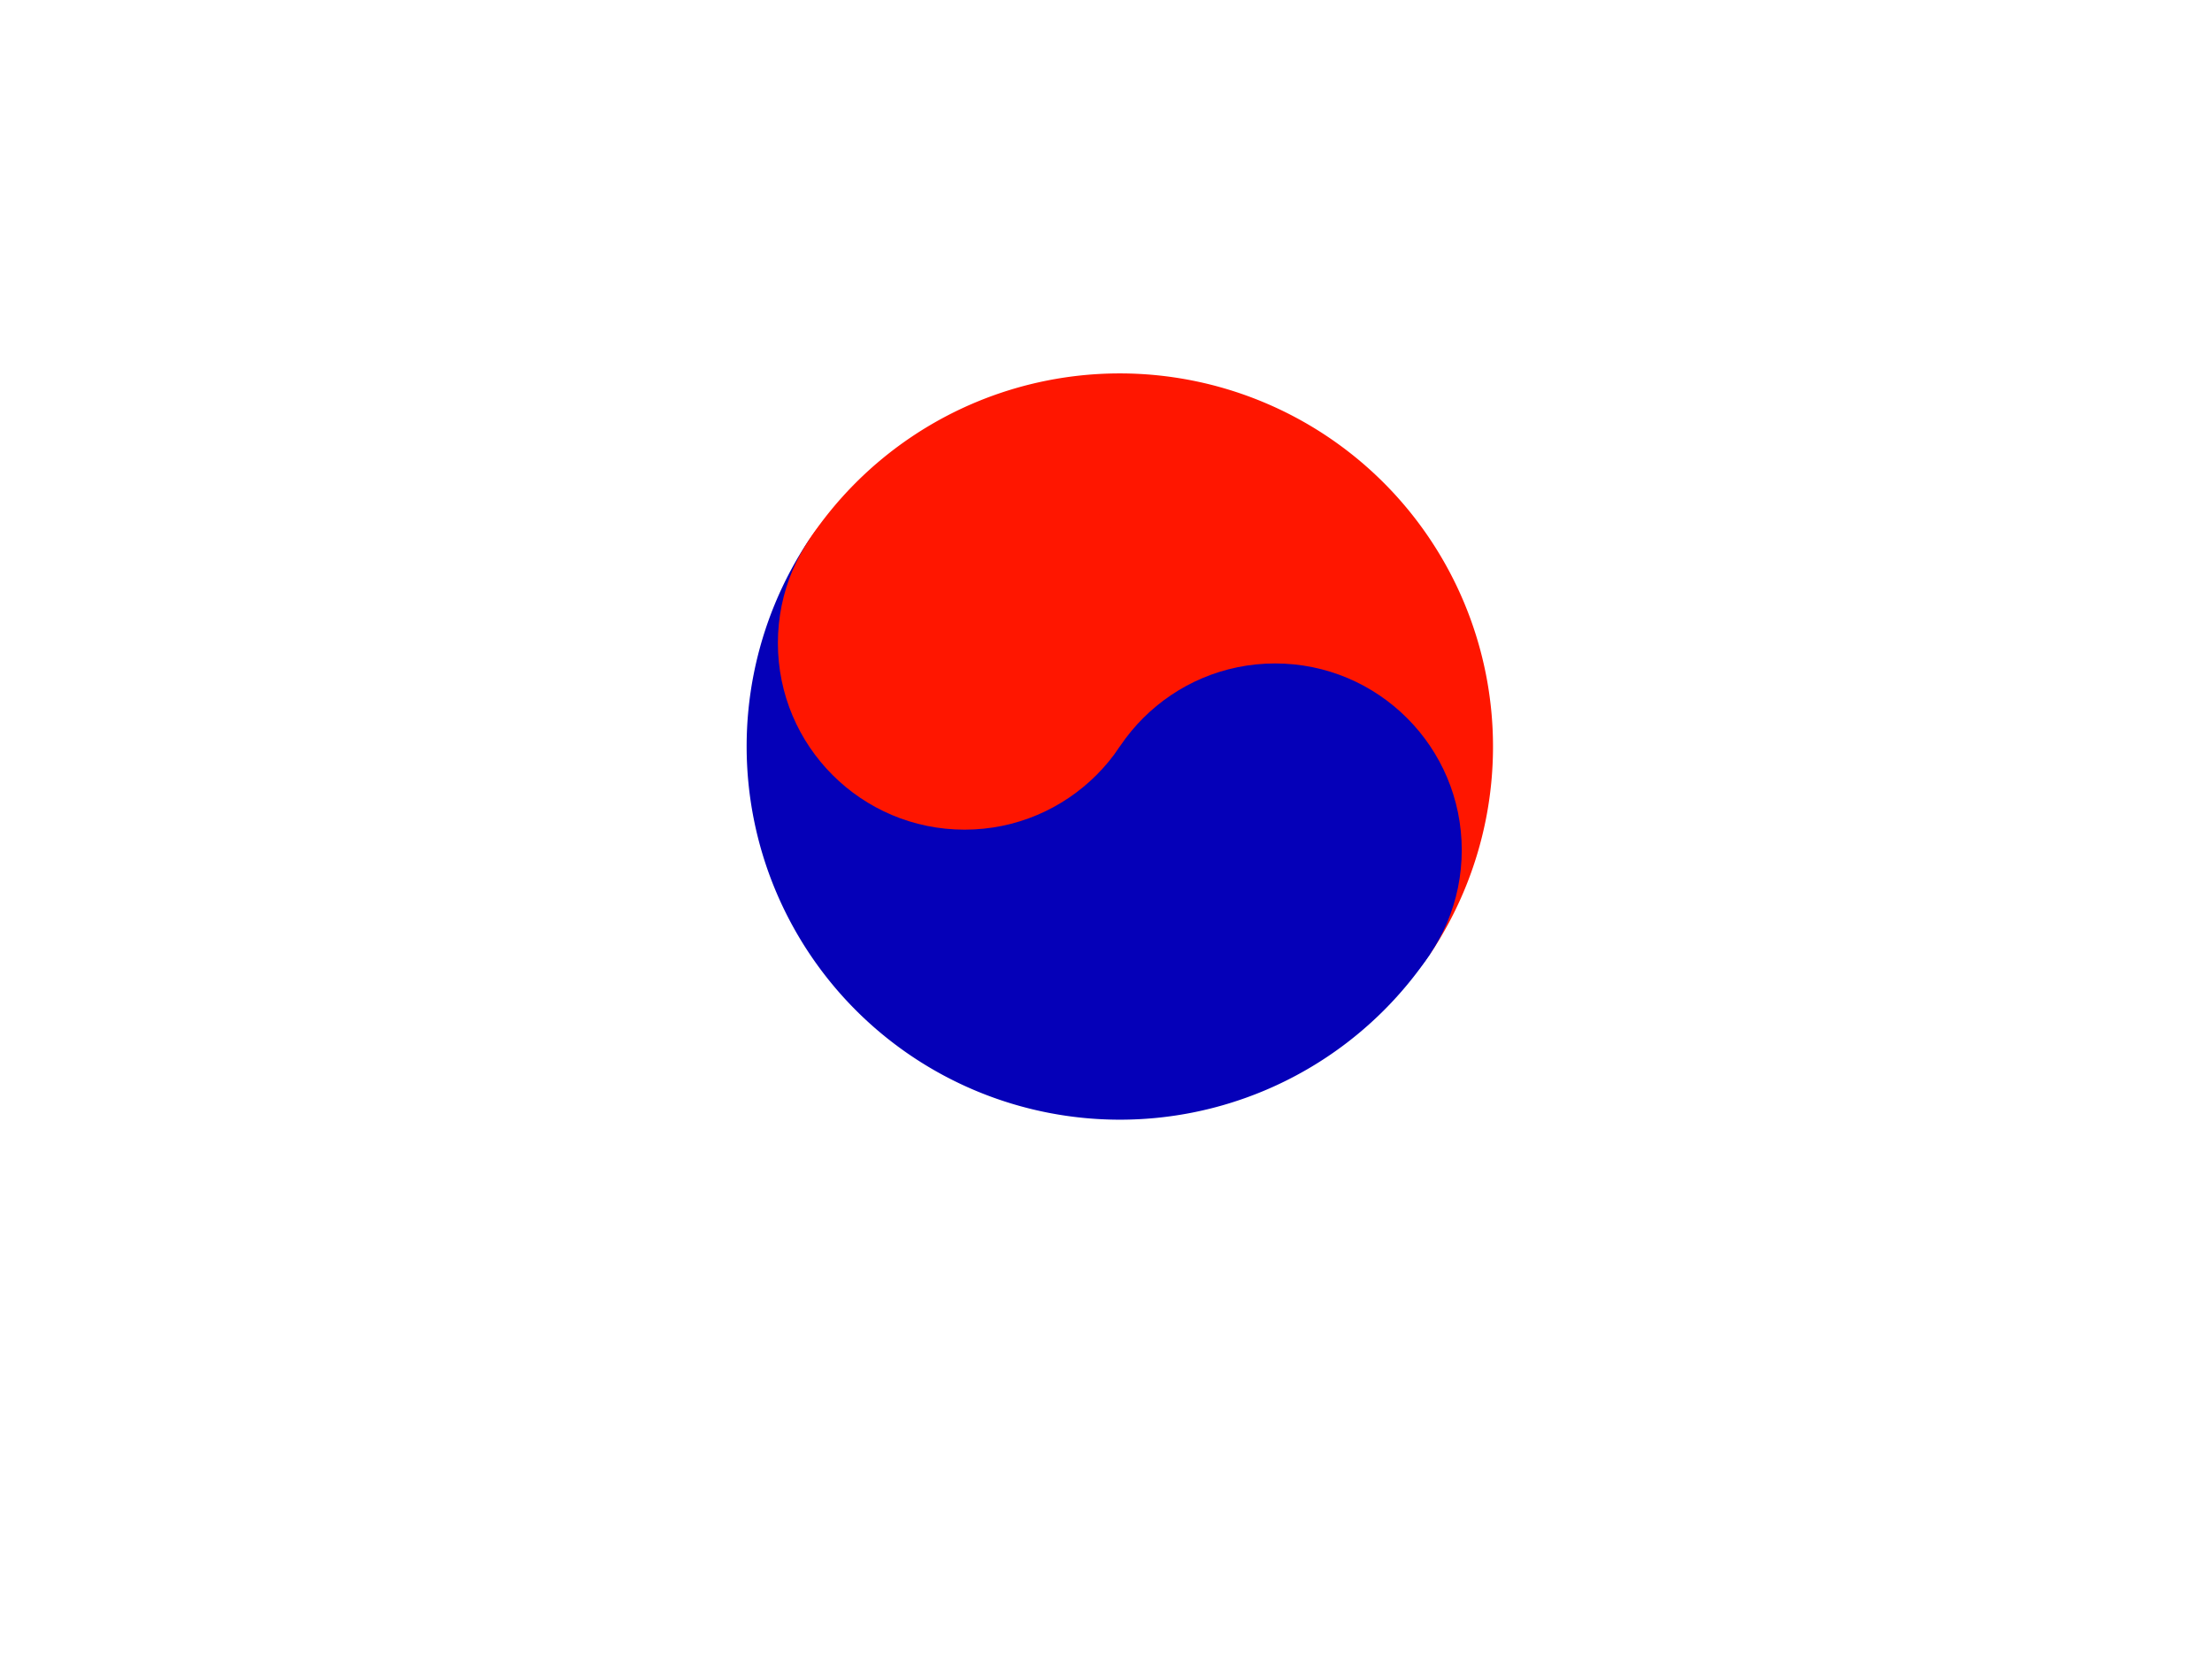 <?xml version="1.0"?><svg width="640" height="480" xmlns="http://www.w3.org/2000/svg">
 <title>ying_yang</title>
 <g>
  <title>Layer 1</title>
  <circle r="54" fill="#820b5c" cy="216" cx="324"/>
  <path fill="#ff1600" d="m234.139,156.092a108,108 0 0 1179.723,119.815l-179.723,-119.815z"/>
  <path fill="#0500b8" d="m234.139,156.092a108,108 0 0 0179.723,119.815l-179.723,-119.815z"/>
  <circle r="54" fill="#ff1600" cy="186.046" cx="279.069"/>
  <circle r="54" fill="#0500b8" cy="245.954" cx="368.931"/>
 </g>
</svg>